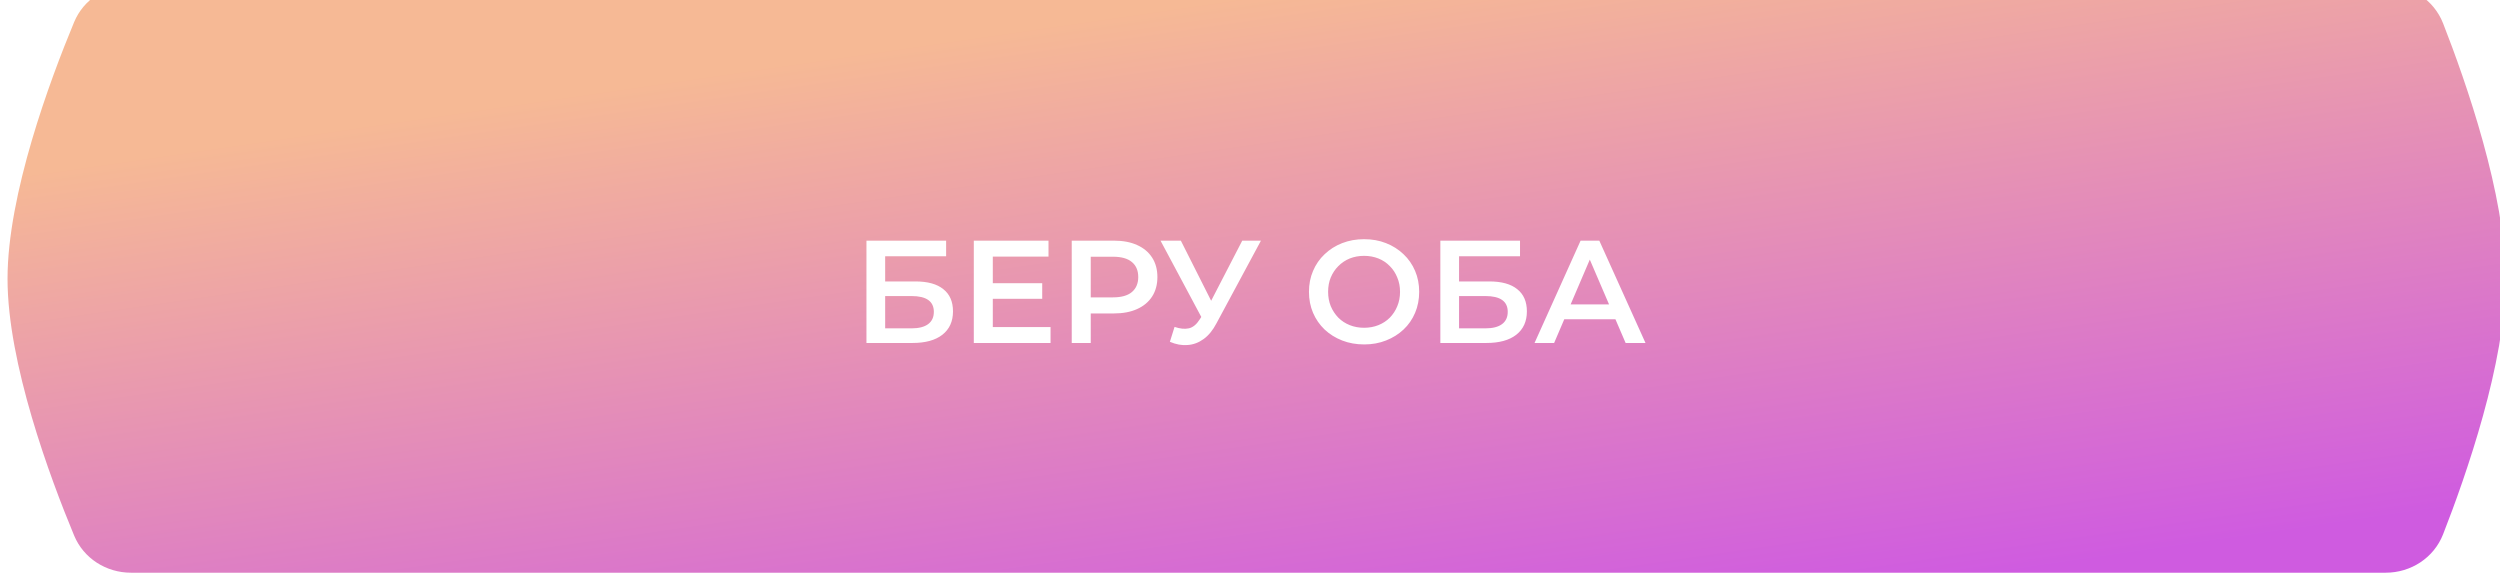 <?xml version="1.0" encoding="UTF-8"?> <svg xmlns="http://www.w3.org/2000/svg" width="506" height="119" viewBox="0 0 506 119" fill="none"> <g filter="url(#filter0_ii_42_1671)"> <path d="M13.474 7.534C15.401 2.897 19.968 0 24.989 0H481.329C486.453 0 491.09 3.008 492.957 7.779C497.59 19.613 505.611 42.551 505.611 59.484C505.611 76.417 497.59 99.354 492.957 111.188C491.09 115.959 486.453 118.967 481.329 118.967H24.989C19.968 118.967 15.401 116.071 13.474 111.434C8.593 99.686 0 76.577 0 59.484C0 42.391 8.593 19.282 13.474 7.534Z" fill="url(#paint0_linear_42_1671)"></path> </g> <path d="M175.37 69.418V48.707H191.495V51.873H179.157V56.962H185.282C187.767 56.962 189.651 57.484 190.933 58.53C192.235 59.556 192.886 61.055 192.886 63.027C192.886 65.059 192.166 66.637 190.726 67.761C189.306 68.866 187.294 69.418 184.69 69.418H175.37ZM179.157 66.459H184.483C185.962 66.459 187.087 66.173 187.856 65.601C188.625 65.029 189.01 64.201 189.01 63.116C189.01 60.986 187.501 59.92 184.483 59.92H179.157V66.459ZM200.648 57.317H210.945V60.483H200.648V57.317ZM200.944 66.193H212.631V69.418H197.098V48.707H212.217V51.932H200.944V66.193ZM216.919 69.418V48.707H225.441C227.275 48.707 228.843 49.002 230.145 49.594C231.467 50.186 232.483 51.034 233.193 52.139C233.903 53.243 234.258 54.555 234.258 56.074C234.258 57.593 233.903 58.905 233.193 60.009C232.483 61.114 231.467 61.962 230.145 62.554C228.843 63.146 227.275 63.441 225.441 63.441H219.05L220.766 61.637V69.418H216.919ZM220.766 62.051L219.05 60.187H225.263C226.96 60.187 228.232 59.832 229.08 59.122C229.948 58.392 230.382 57.376 230.382 56.074C230.382 54.752 229.948 53.737 229.08 53.026C228.232 52.316 226.96 51.961 225.263 51.961H219.05L220.766 50.068V62.051ZM237.73 66.163C238.815 66.538 239.772 66.637 240.6 66.459C241.429 66.282 242.169 65.68 242.819 64.655L243.825 63.086L244.21 62.672L251.43 48.707H255.217L246.222 65.424C245.492 66.824 244.624 67.889 243.618 68.619C242.612 69.349 241.527 69.754 240.364 69.832C239.22 69.931 238.026 69.714 236.783 69.181L237.73 66.163ZM244.121 65.986L234.89 48.707H239.003L246.222 63.027L244.121 65.986ZM276.118 69.714C274.501 69.714 273.012 69.448 271.651 68.915C270.29 68.383 269.106 67.643 268.1 66.696C267.094 65.73 266.315 64.605 265.763 63.323C265.21 62.021 264.934 60.601 264.934 59.062C264.934 57.524 265.21 56.114 265.763 54.831C266.315 53.529 267.094 52.405 268.1 51.458C269.106 50.492 270.29 49.742 271.651 49.21C273.012 48.677 274.491 48.411 276.089 48.411C277.706 48.411 279.186 48.677 280.527 49.21C281.888 49.742 283.072 50.492 284.078 51.458C285.084 52.405 285.863 53.529 286.415 54.831C286.967 56.114 287.243 57.524 287.243 59.062C287.243 60.601 286.967 62.021 286.415 63.323C285.863 64.625 285.084 65.749 284.078 66.696C283.072 67.643 281.888 68.383 280.527 68.915C279.186 69.448 277.716 69.714 276.118 69.714ZM276.089 66.341C277.134 66.341 278.101 66.163 278.988 65.808C279.876 65.453 280.645 64.95 281.296 64.299C281.947 63.629 282.45 62.859 282.805 61.992C283.18 61.104 283.367 60.128 283.367 59.062C283.367 57.997 283.18 57.031 282.805 56.163C282.45 55.275 281.947 54.506 281.296 53.855C280.645 53.184 279.876 52.671 278.988 52.316C278.101 51.961 277.134 51.784 276.089 51.784C275.043 51.784 274.077 51.961 273.189 52.316C272.321 52.671 271.552 53.184 270.881 53.855C270.23 54.506 269.718 55.275 269.343 56.163C268.988 57.031 268.81 57.997 268.81 59.062C268.81 60.108 268.988 61.074 269.343 61.962C269.718 62.85 270.23 63.629 270.881 64.299C271.532 64.95 272.302 65.453 273.189 65.808C274.077 66.163 275.043 66.341 276.089 66.341ZM291.526 69.418V48.707H307.651V51.873H295.313V56.962H301.438C303.923 56.962 305.807 57.484 307.089 58.53C308.391 59.556 309.042 61.055 309.042 63.027C309.042 65.059 308.322 66.637 306.882 67.761C305.462 68.866 303.45 69.418 300.846 69.418H291.526ZM295.313 66.459H300.639C302.118 66.459 303.242 66.173 304.012 65.601C304.781 65.029 305.166 64.201 305.166 63.116C305.166 60.986 303.657 59.92 300.639 59.92H295.313V66.459ZM310.591 69.418L319.912 48.707H323.699L333.049 69.418H329.025L321.006 50.748H322.545L314.556 69.418H310.591ZM314.882 64.625L315.917 61.607H327.101L328.137 64.625H314.882Z" fill="white"></path> <defs> <filter id="filter0_ii_42_1671" x="-3.813" y="-6.101" width="514.763" height="128.119" filterUnits="userSpaceOnUse" color-interpolation-filters="sRGB"> <feFlood flood-opacity="0" result="BackgroundImageFix"></feFlood> <feBlend mode="normal" in="SourceGraphic" in2="BackgroundImageFix" result="shape"></feBlend> <feColorMatrix in="SourceAlpha" type="matrix" values="0 0 0 0 0 0 0 0 0 0 0 0 0 0 0 0 0 0 127 0" result="hardAlpha"></feColorMatrix> <feOffset dx="5.338" dy="3.05"></feOffset> <feGaussianBlur stdDeviation="5.338"></feGaussianBlur> <feComposite in2="hardAlpha" operator="arithmetic" k2="-1" k3="1"></feComposite> <feColorMatrix type="matrix" values="0 0 0 0 1 0 0 0 0 1 0 0 0 0 1 0 0 0 0.5 0"></feColorMatrix> <feBlend mode="normal" in2="shape" result="effect1_innerShadow_42_1671"></feBlend> <feColorMatrix in="SourceAlpha" type="matrix" values="0 0 0 0 0 0 0 0 0 0 0 0 0 0 0 0 0 0 127 0" result="hardAlpha"></feColorMatrix> <feOffset dx="-3.813" dy="-6.101"></feOffset> <feGaussianBlur stdDeviation="4.576"></feGaussianBlur> <feComposite in2="hardAlpha" operator="arithmetic" k2="-1" k3="1"></feComposite> <feColorMatrix type="matrix" values="0 0 0 0 0 0 0 0 0 0 0 0 0 0 0 0 0 0 0.25 0"></feColorMatrix> <feBlend mode="normal" in2="effect1_innerShadow_42_1671" result="effect2_innerShadow_42_1671"></feBlend> </filter> <linearGradient id="paint0_linear_42_1671" x1="176.061" y1="12.964" x2="195.913" y2="149.497" gradientUnits="userSpaceOnUse"> <stop stop-color="#F6B995"></stop> <stop offset="1" stop-color="#CF5BE0"></stop> </linearGradient> </defs> </svg> 